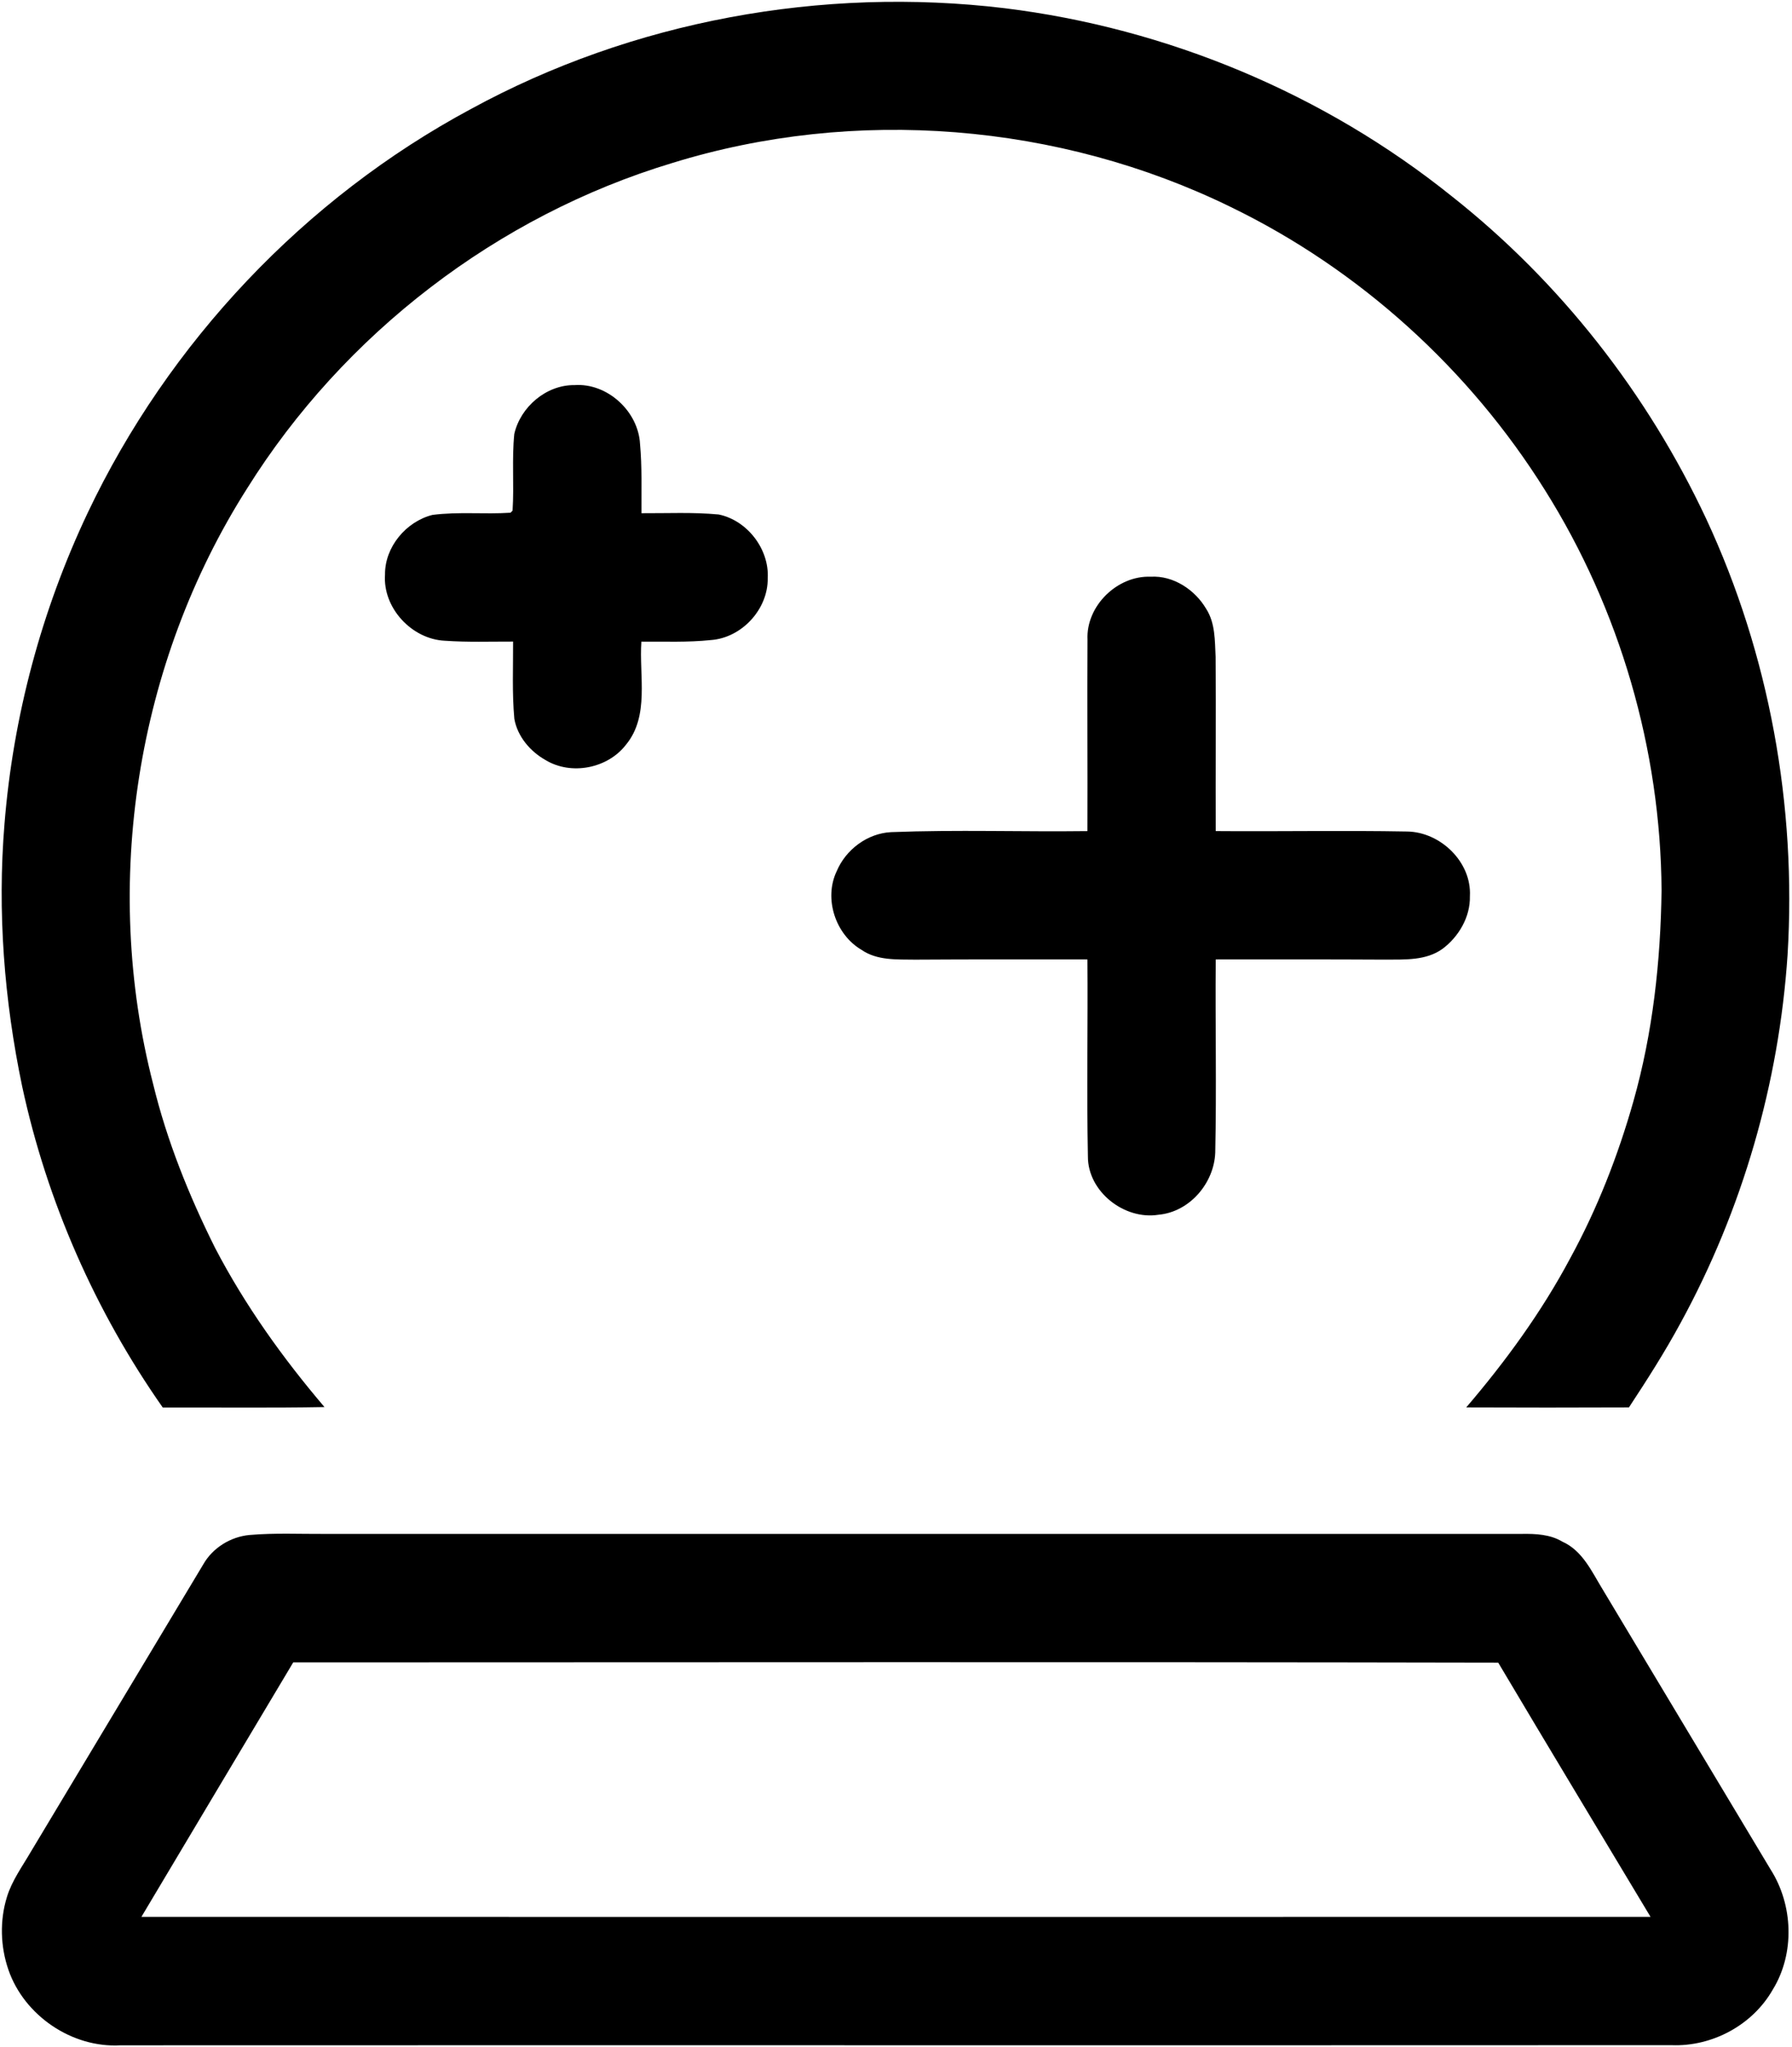 <?xml version="1.0" encoding="UTF-8" ?>
<!DOCTYPE svg PUBLIC "-//W3C//DTD SVG 1.1//EN" "http://www.w3.org/Graphics/SVG/1.1/DTD/svg11.dtd">
<svg width="936pt" height="1069pt" viewBox="0 0 936 1069" version="1.1" xmlns="http://www.w3.org/2000/svg">
<g id="#000000fe">
<path fill="#000000" opacity="1.00" d=" M 245.98 56.92 C 330.36 10.87 429.37 -7.16 524.69 4.28 C 609.65 14.72 691.64 48.91 758.40 102.57 C 815.02 147.29 860.58 205.63 891.18 270.91 C 924.17 341.69 938.45 420.82 933.68 498.68 C 929.20 565.74 910.05 631.81 877.82 690.80 C 869.61 705.97 860.32 720.52 850.83 734.93 C 822.50 735.05 794.17 735.05 765.84 734.93 C 786.44 710.85 805.23 685.07 820.15 657.06 C 834.31 631.14 845.13 603.47 853.17 575.07 C 863.30 539.30 867.36 502.09 867.87 465.00 C 867.41 391.49 846.11 318.25 807.00 255.99 C 767.44 192.72 710.10 140.73 642.93 108.13 C 553.18 64.23 446.56 55.57 351.07 85.14 C 259.85 112.62 179.54 174.33 129.06 255.07 C 71.14 346.17 53.06 461.49 79.97 566.01 C 87.19 595.76 98.71 624.32 112.36 651.67 C 127.96 681.58 147.65 709.11 169.49 734.75 C 141.33 735.27 113.17 734.90 85.02 735.00 C 49.75 684.72 24.52 627.40 11.59 567.35 C 2.18 522.35 -1.43 476.03 2.35 430.17 C 6.87 374.02 21.68 318.73 45.79 267.83 C 88.05 178.78 159.08 103.56 245.98 56.92 Z" />
<path fill="#000000" opacity="1.00" d=" M 268.62 226.63 C 271.83 212.49 285.33 200.92 300.06 201.10 C 317.24 199.88 333.40 214.78 334.30 231.84 C 335.41 243.85 334.97 255.94 335.05 267.99 C 348.48 268.06 361.96 267.39 375.36 268.65 C 390.31 271.72 401.86 286.74 401.00 301.98 C 401.20 318.21 387.35 333.16 371.15 334.24 C 359.15 335.50 347.05 334.96 335.01 335.05 C 333.73 352.73 339.40 373.88 326.93 388.92 C 317.41 401.28 298.39 405.00 285.01 396.93 C 276.97 392.43 270.28 384.59 268.65 375.36 C 267.43 361.94 268.05 348.46 267.99 335.02 C 256.09 334.99 244.18 335.42 232.30 334.58 C 215.04 333.76 199.89 317.44 201.10 300.06 C 200.94 285.67 212.11 272.32 225.89 268.88 C 239.40 267.11 253.08 268.64 266.66 267.73 C 266.92 267.46 267.46 266.92 267.72 266.65 C 268.59 253.33 267.29 239.93 268.62 226.63 Z" />
<path fill="#000000" opacity="1.00" d=" M 568.03 333.97 C 567.23 316.43 583.53 300.48 601.03 301.15 C 612.89 300.45 624.18 307.99 630.03 317.96 C 634.78 325.36 634.53 334.55 634.94 342.98 C 635.20 373.31 634.86 403.65 635.01 433.98 C 668.33 434.25 701.66 433.59 734.98 434.20 C 752.43 434.46 768.75 450.19 767.76 467.99 C 768.02 478.78 761.93 489.16 753.44 495.48 C 744.94 501.62 733.95 501.03 724.01 501.11 C 694.34 500.94 664.67 500.99 635.01 501.01 C 634.73 534.63 635.47 568.27 634.75 601.88 C 634.14 617.88 621.34 632.84 605.14 634.32 C 587.34 637.19 568.21 622.31 568.24 603.98 C 567.54 569.67 568.27 535.33 567.99 501.01 C 537.99 500.99 507.99 500.93 477.99 501.12 C 468.57 500.98 458.11 501.64 449.99 495.99 C 436.42 488.05 430.18 469.30 437.00 454.99 C 441.75 443.64 453.04 435.16 465.43 434.53 C 499.59 433.20 533.81 434.42 567.99 433.99 C 568.13 400.65 567.82 367.31 568.03 333.97 Z" />
<path fill="#000000" opacity="1.00" d=" M 130.40 801.54 C 143.57 800.41 156.80 801.07 170.00 800.99 C 378.34 801.01 586.68 801.02 795.02 800.98 C 802.17 800.88 809.70 801.22 816.02 805.01 C 826.61 809.74 831.38 820.63 837.08 829.93 C 866.29 878.71 895.59 927.43 924.81 976.20 C 936.64 994.76 937.56 1020.07 925.95 1038.96 C 915.40 1057.49 894.26 1068.81 873.02 1067.96 C 603.01 1068.08 332.99 1067.93 62.98 1068.03 C 37.64 1069.51 12.69 1052.54 4.42 1028.66 C 0.20 1016.49 -0.19 1002.94 3.60 990.63 C 6.22 982.05 11.59 974.73 16.06 967.05 C 46.09 917.07 76.05 867.03 106.08 817.05 C 111.02 808.27 120.42 802.45 130.40 801.54 M 153.16 868.07 C 126.76 912.38 100.22 956.62 73.86 1000.96 C 336.61 1001.02 599.36 1001.03 862.11 1000.96 C 835.57 956.71 808.89 912.56 782.55 868.20 C 572.75 867.78 362.96 868.04 153.16 868.07 Z" />
</g>
</svg>
